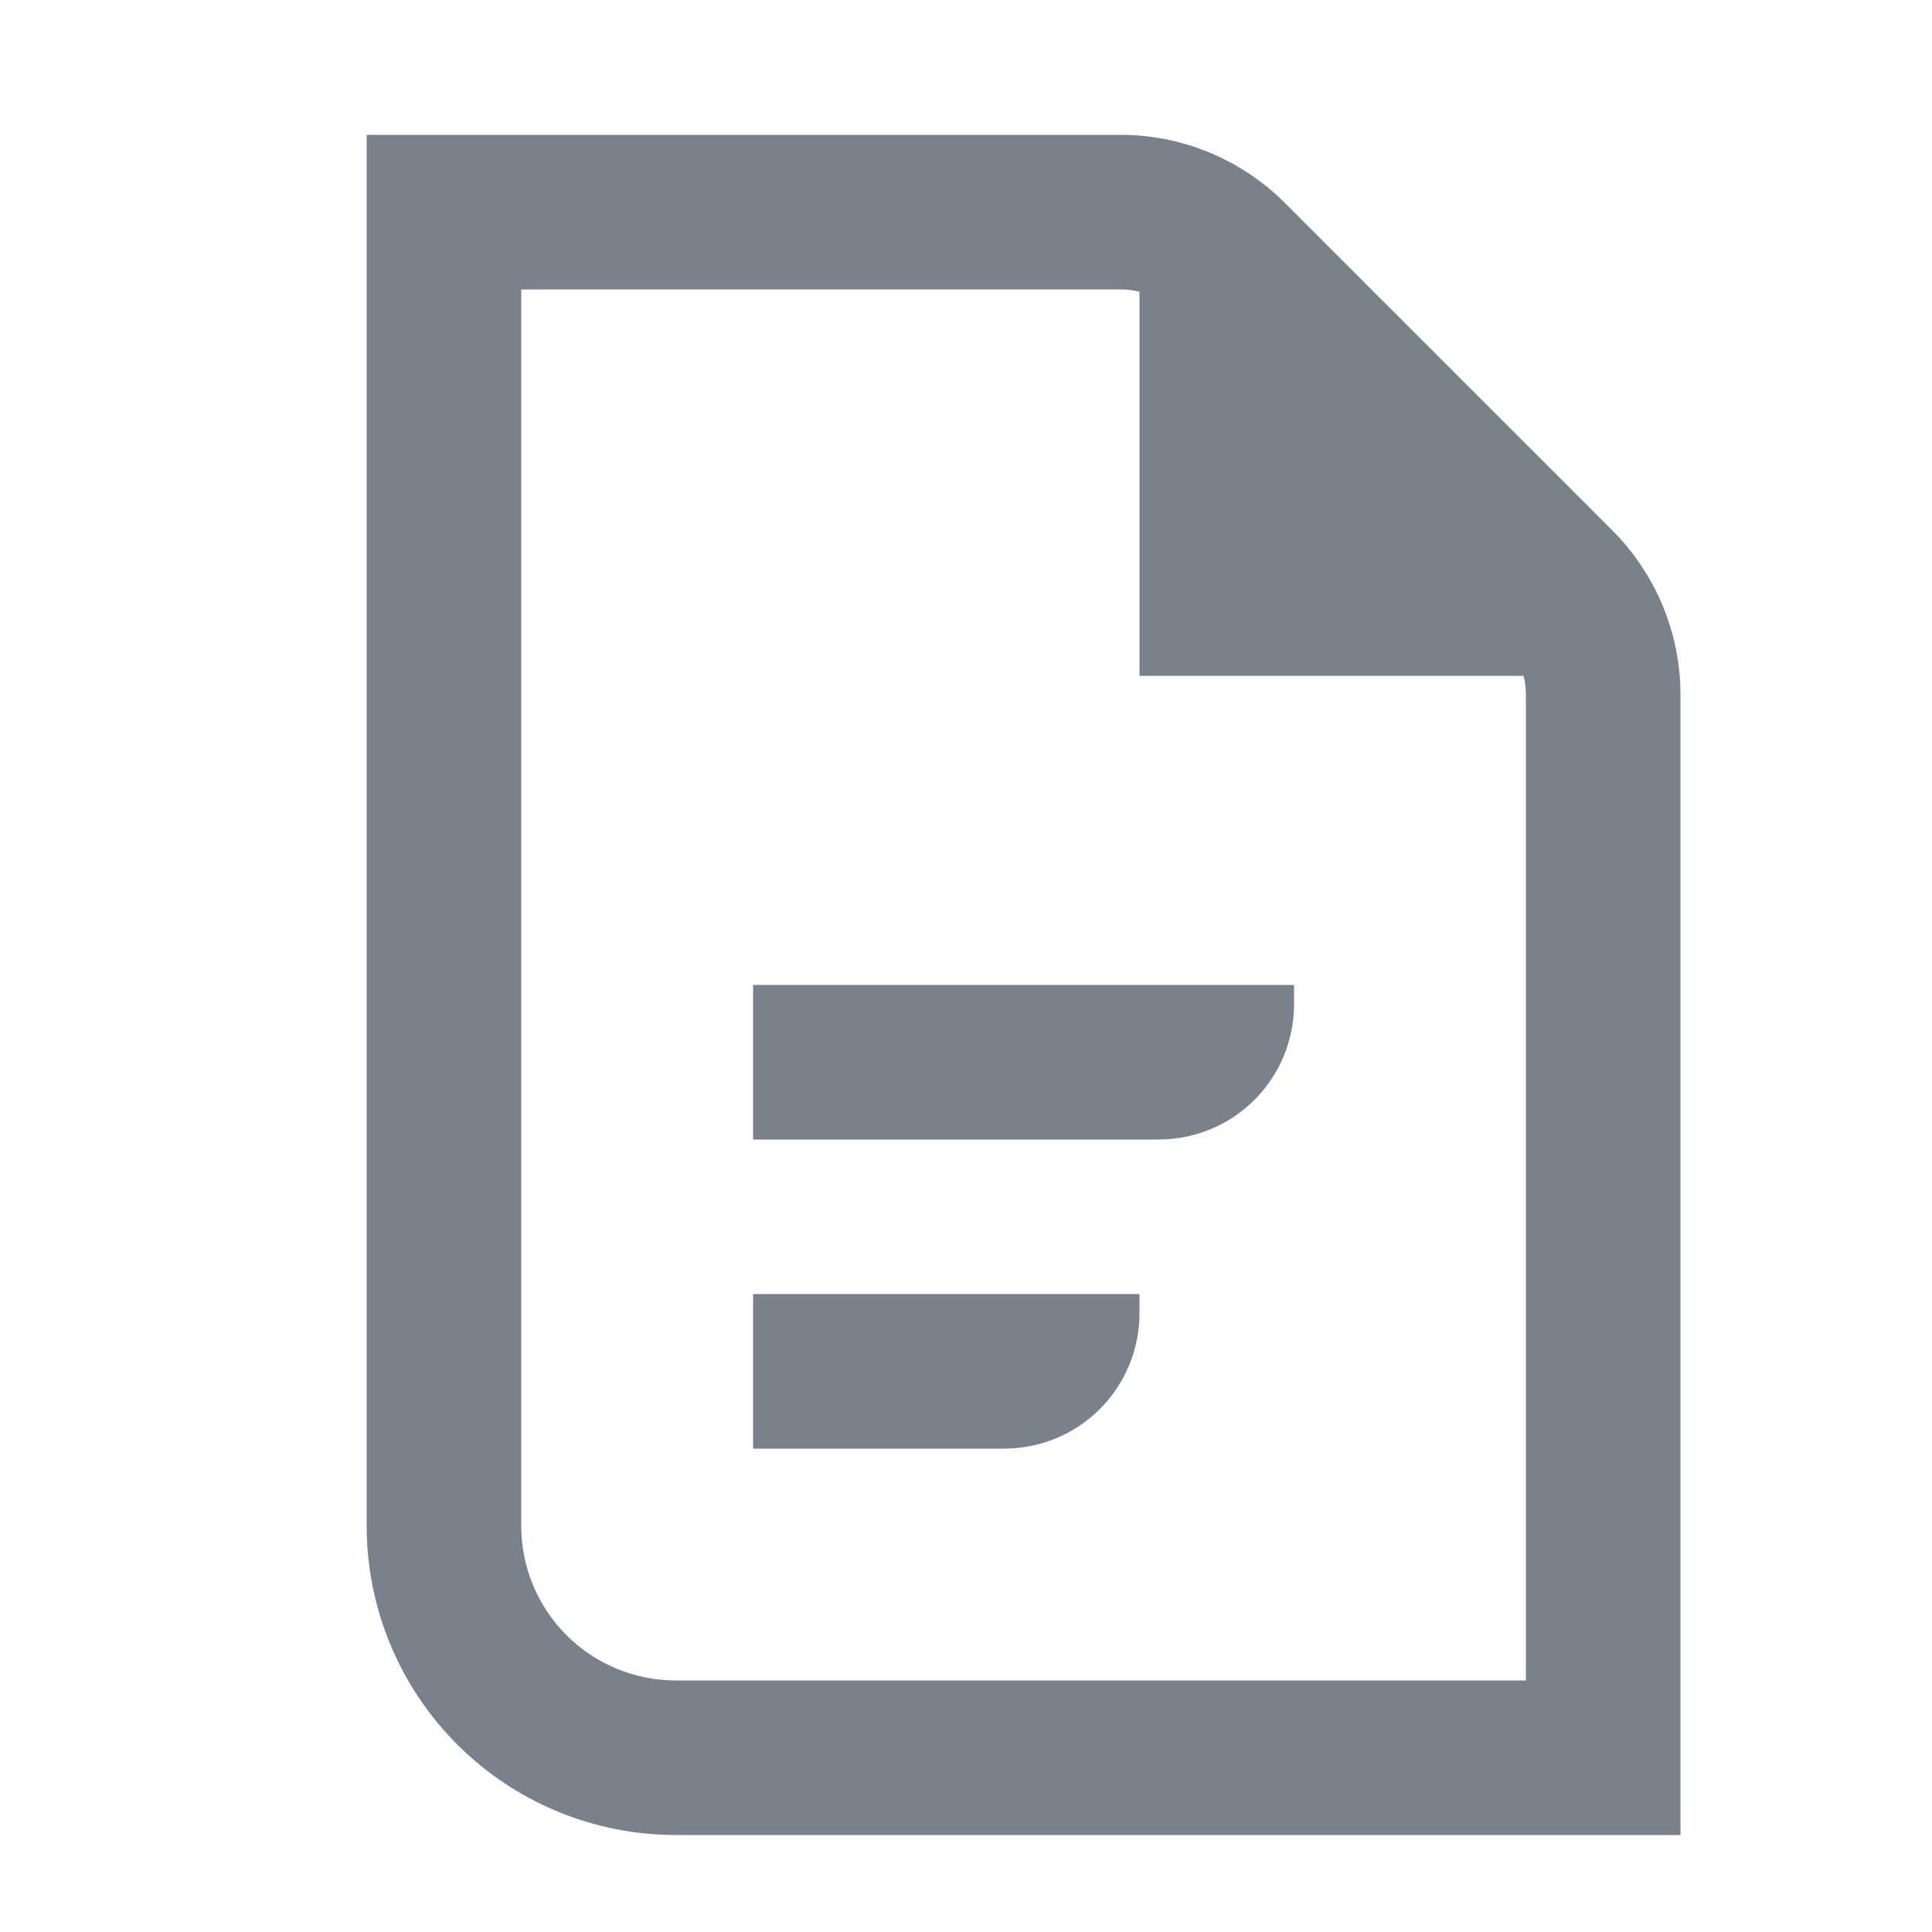 <svg width="25" height="25" viewBox="0 0 25 25" fill="none" xmlns="http://www.w3.org/2000/svg">
<path fill-rule="evenodd" clip-rule="evenodd" d="M4.745 1.745V19.745C4.745 20.806 5.166 21.823 5.916 22.573C6.666 23.324 7.684 23.745 8.745 23.745H21.745V8.988C21.745 8.594 21.667 8.204 21.516 7.84C21.365 7.476 21.144 7.145 20.866 6.866L16.625 2.625C16.346 2.346 16.015 2.125 15.651 1.974C15.286 1.823 14.896 1.745 14.502 1.745H4.745ZM19.745 8.988V21.745H8.745C8.214 21.745 7.705 21.534 7.33 21.159C6.955 20.784 6.745 20.276 6.745 19.745V3.745H14.502C14.584 3.745 14.665 3.755 14.745 3.775V8.745H19.715C19.735 8.825 19.745 8.906 19.745 8.988ZM12.995 18.745H9.745V16.745H14.745V16.995C14.745 17.459 14.56 17.904 14.232 18.233C13.904 18.561 13.459 18.745 12.995 18.745ZM9.745 14.745H14.995C15.459 14.745 15.904 14.561 16.232 14.233C16.56 13.904 16.745 13.459 16.745 12.995V12.745H9.745V14.745Z" fill="#79818C"/>
</svg>
